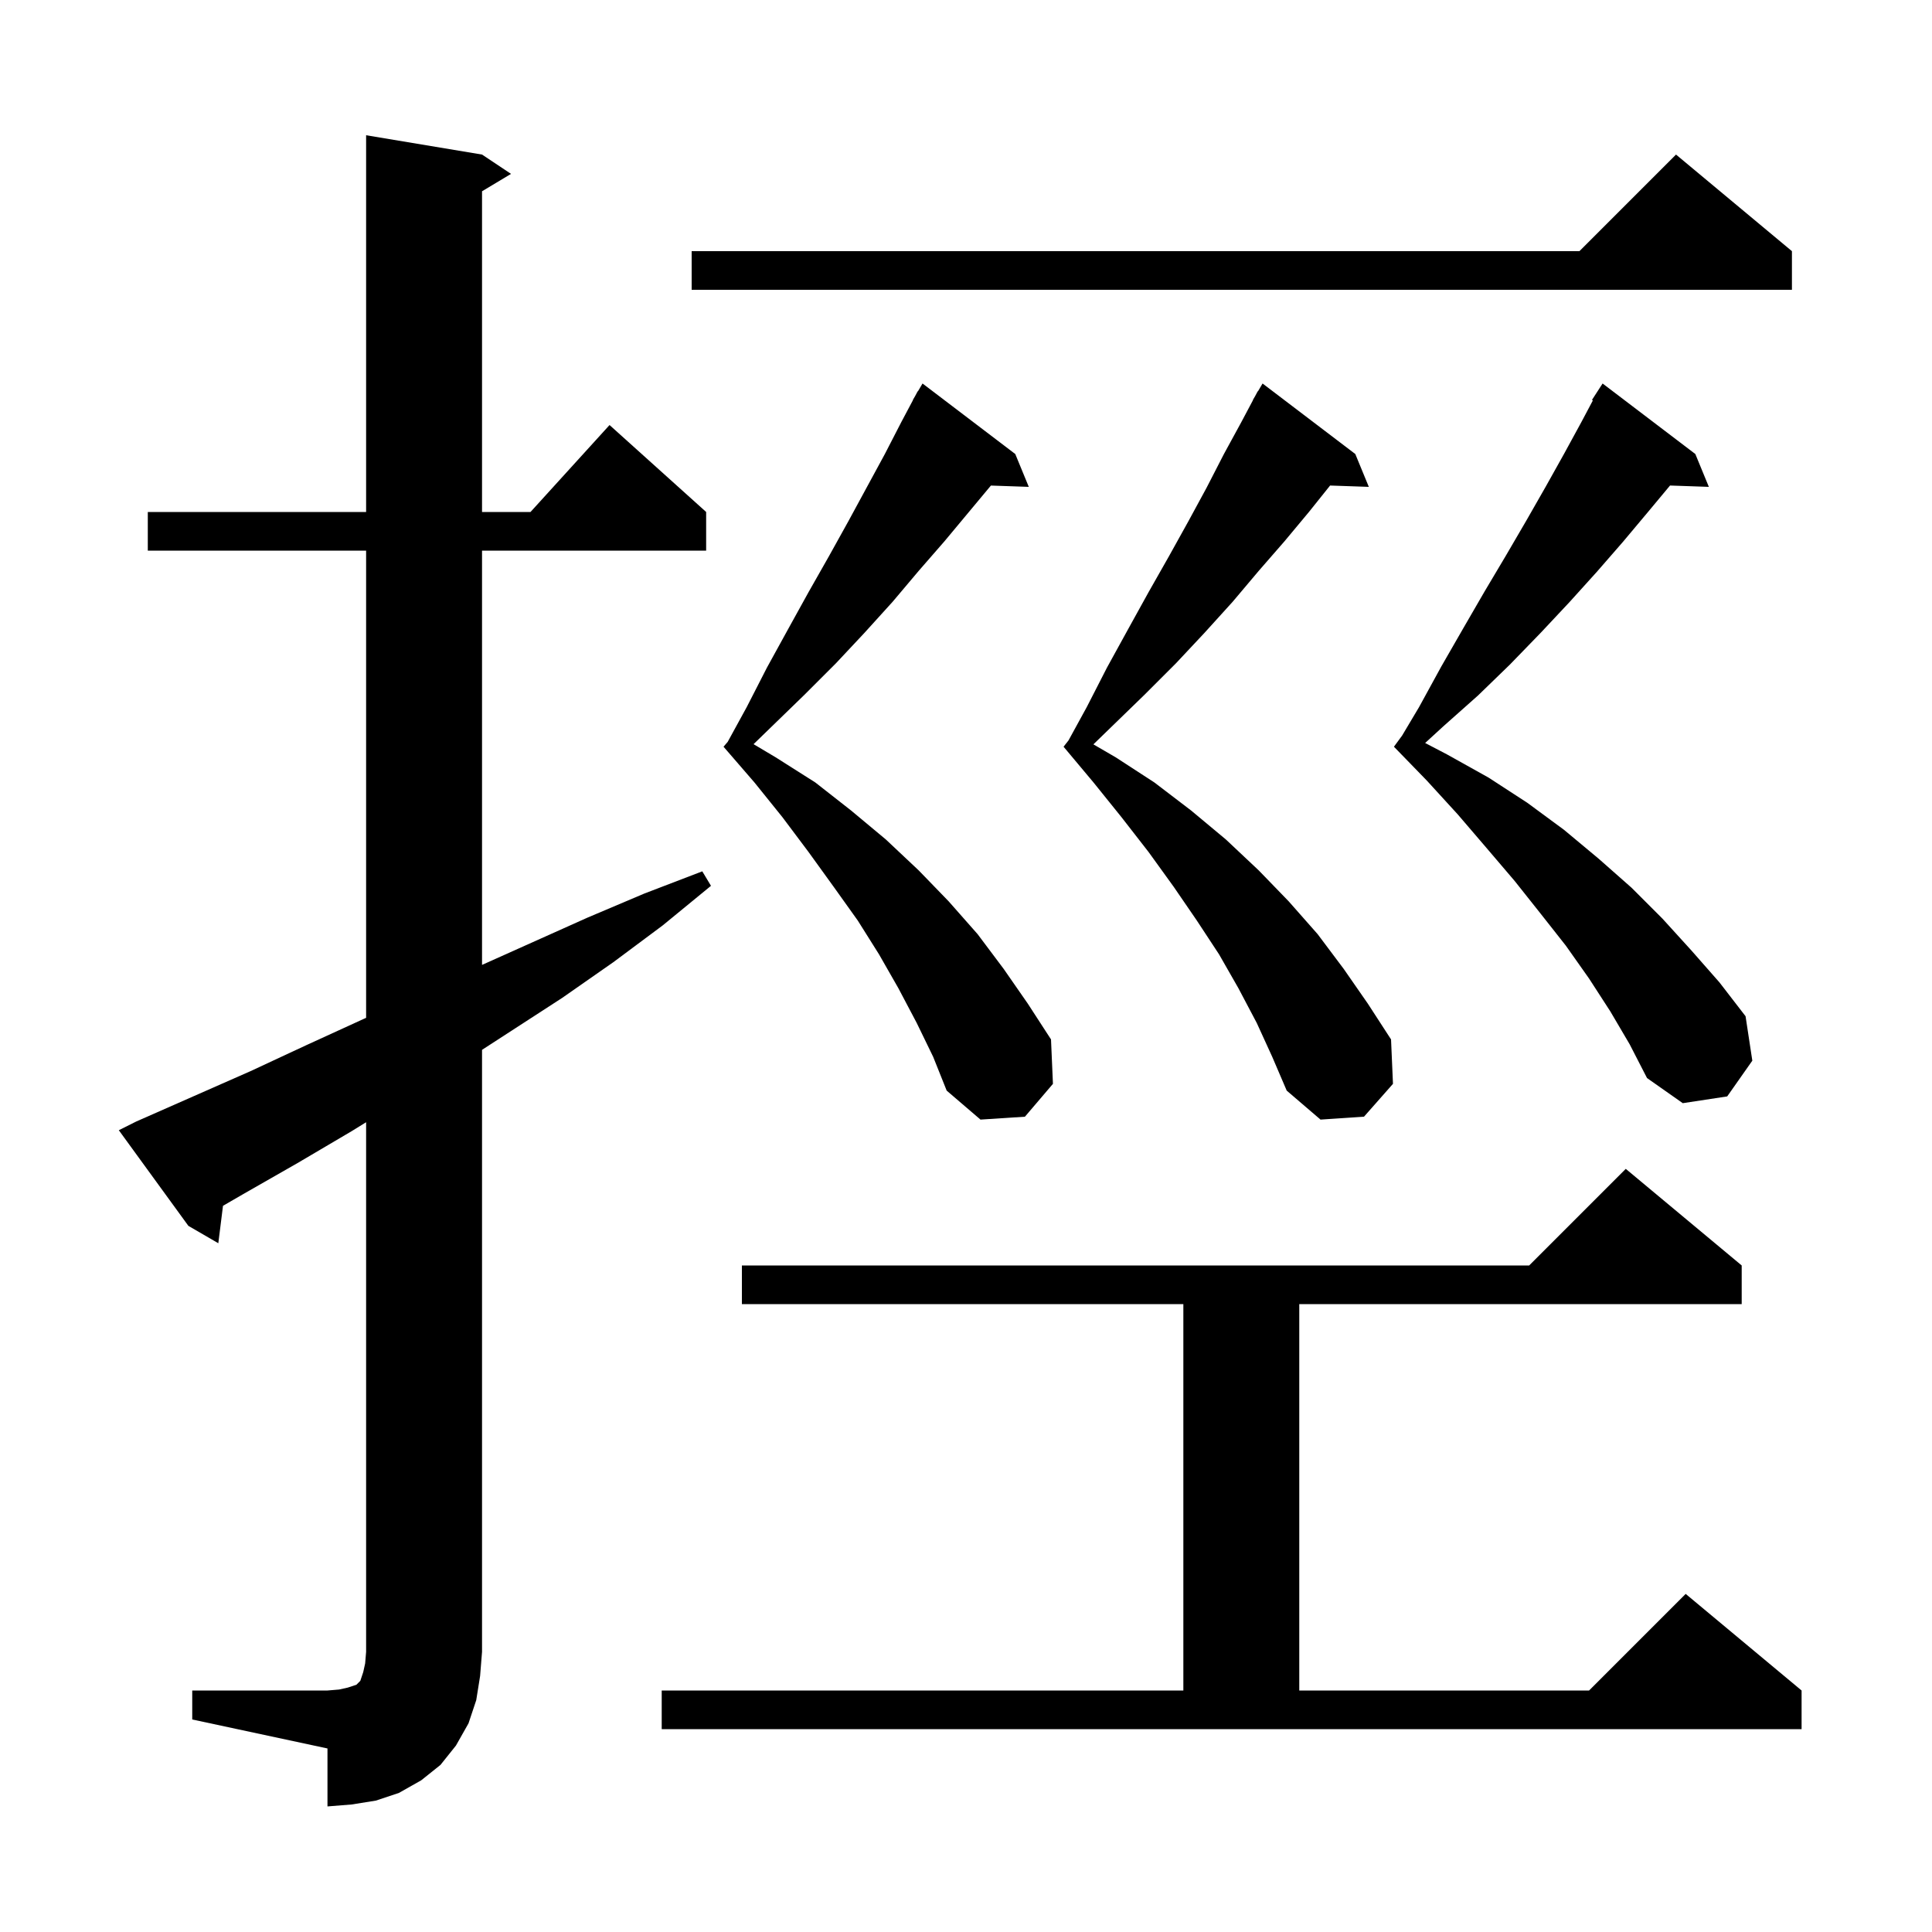 <svg xmlns="http://www.w3.org/2000/svg" xmlns:xlink="http://www.w3.org/1999/xlink" version="1.1" baseProfile="full" viewBox="0 0 200 200" width="200" height="200">
<g fill="black">
<path d="M 19.9 175.0 L 33.9 175.0 L 35.1 174.9 L 36.0 174.7 L 36.9 174.4 L 37.3 174.0 L 37.6 173.1 L 37.8 172.2 L 37.9 171.0 L 37.9 116.173 L 36.4 117.1 L 30.8 120.4 L 25.2 123.6 L 23.084 124.825 L 22.6 128.7 L 19.5 126.9 L 12.3 117.0 L 14.1 116.1 L 25.9 110.9 L 31.7 108.2 L 37.6 105.5 L 37.9 105.366 L 37.9 57.0 L 15.3 57.0 L 15.3 53.0 L 37.9 53.0 L 37.9 14.0 L 49.9 16.0 L 52.9 18.0 L 49.9 19.8 L 49.9 53.0 L 54.918 53.0 L 63.1 44.0 L 73.1 53.0 L 73.1 57.0 L 49.9 57.0 L 49.9 99.886 L 60.8 95.0 L 66.7 92.5 L 72.7 90.2 L 73.6 91.7 L 68.6 95.8 L 63.5 99.6 L 58.2 103.3 L 49.9 108.68 L 49.9 171.0 L 49.7 173.5 L 49.3 176.0 L 48.5 178.4 L 47.2 180.7 L 45.6 182.7 L 43.6 184.3 L 41.3 185.6 L 38.9 186.4 L 36.4 186.8 L 33.9 187.0 L 33.9 181.0 L 19.9 178.0 Z M 68.5 175.0 L 122.5 175.0 L 122.5 135.0 L 76.8 135.0 L 76.8 131.0 L 158.3 131.0 L 168.3 121.0 L 180.3 131.0 L 180.3 135.0 L 134.5 135.0 L 134.5 175.0 L 164.5 175.0 L 174.5 165.0 L 186.5 175.0 L 186.5 179.0 L 68.5 179.0 Z M 94.9 105.9 L 93.0 102.3 L 91.0 98.8 L 88.8 95.3 L 86.3 91.8 L 83.7 88.2 L 81.0 84.6 L 78.1 81.0 L 74.9 77.3 L 75.329 76.8 L 77.3 73.2 L 79.4 69.1 L 81.6 65.1 L 83.7 61.3 L 85.8 57.6 L 87.8 54.0 L 91.6 47.0 L 93.3 43.7 L 94.517 41.409 L 94.5 41.4 L 94.726 41.016 L 95.0 40.5 L 95.021 40.514 L 95.5 39.7 L 105.1 47.0 L 106.5 50.4 L 102.579 50.265 L 97.8 56.0 L 95.1 59.1 L 92.4 62.3 L 89.5 65.5 L 86.5 68.7 L 83.3 71.9 L 78.008 77.036 L 80.3 78.4 L 84.4 81.0 L 88.1 83.9 L 91.7 86.9 L 95.1 90.1 L 98.2 93.3 L 101.2 96.7 L 103.9 100.3 L 106.4 103.9 L 108.8 107.6 L 109.0 112.2 L 106.1 115.6 L 101.5 115.9 L 98.0 112.9 L 96.6 109.4 Z M 130.1 105.9 L 128.2 102.3 L 126.2 98.8 L 123.9 95.3 L 121.5 91.8 L 118.9 88.2 L 116.1 84.6 L 113.2 81.0 L 110.1 77.3 L 110.611 76.65 L 112.5 73.2 L 114.6 69.1 L 116.8 65.1 L 118.9 61.3 L 121.0 57.6 L 123.0 54.0 L 124.9 50.5 L 126.7 47.0 L 128.5 43.7 L 129.717 41.409 L 129.7 41.4 L 129.926 41.016 L 130.2 40.5 L 130.221 40.514 L 130.7 39.7 L 140.3 47.0 L 141.7 50.4 L 137.691 50.262 L 135.5 53.0 L 133.0 56.0 L 130.3 59.1 L 127.6 62.3 L 124.7 65.5 L 121.7 68.7 L 118.5 71.9 L 113.188 77.056 L 115.5 78.4 L 119.5 81.0 L 123.3 83.9 L 126.9 86.9 L 130.3 90.1 L 133.4 93.3 L 136.4 96.7 L 139.1 100.3 L 141.6 103.9 L 144.0 107.6 L 144.2 112.2 L 141.2 115.6 L 136.7 115.9 L 133.2 112.9 L 131.7 109.4 Z M 166.7 104.7 L 164.5 101.3 L 162.1 97.9 L 159.5 94.6 L 156.8 91.2 L 153.9 87.8 L 150.9 84.3 L 147.7 80.8 L 144.3 77.3 L 145.147 76.145 L 146.9 73.2 L 149.2 69.0 L 151.5 65.0 L 153.7 61.2 L 155.9 57.5 L 158.0 53.9 L 160.0 50.4 L 161.9 47.0 L 163.7 43.7 L 164.895 41.45 L 164.8 41.4 L 165.9 39.7 L 175.5 47.0 L 176.9 50.4 L 172.882 50.261 L 170.6 53.0 L 168.0 56.1 L 165.3 59.2 L 162.5 62.3 L 159.5 65.5 L 156.3 68.8 L 153.0 72.0 L 149.4 75.2 L 147.531 76.914 L 149.8 78.1 L 154.1 80.5 L 158.1 83.1 L 161.9 85.9 L 165.5 88.9 L 168.9 91.9 L 172.1 95.1 L 175.1 98.4 L 178.0 101.7 L 180.7 105.2 L 181.4 109.8 L 178.8 113.5 L 174.2 114.2 L 170.5 111.6 L 168.7 108.1 Z M 185.5 26.0 L 185.5 30.0 L 71.6 30.0 L 71.6 26.0 L 163.5 26.0 L 173.5 16.0 Z " />
</g>
</svg>
